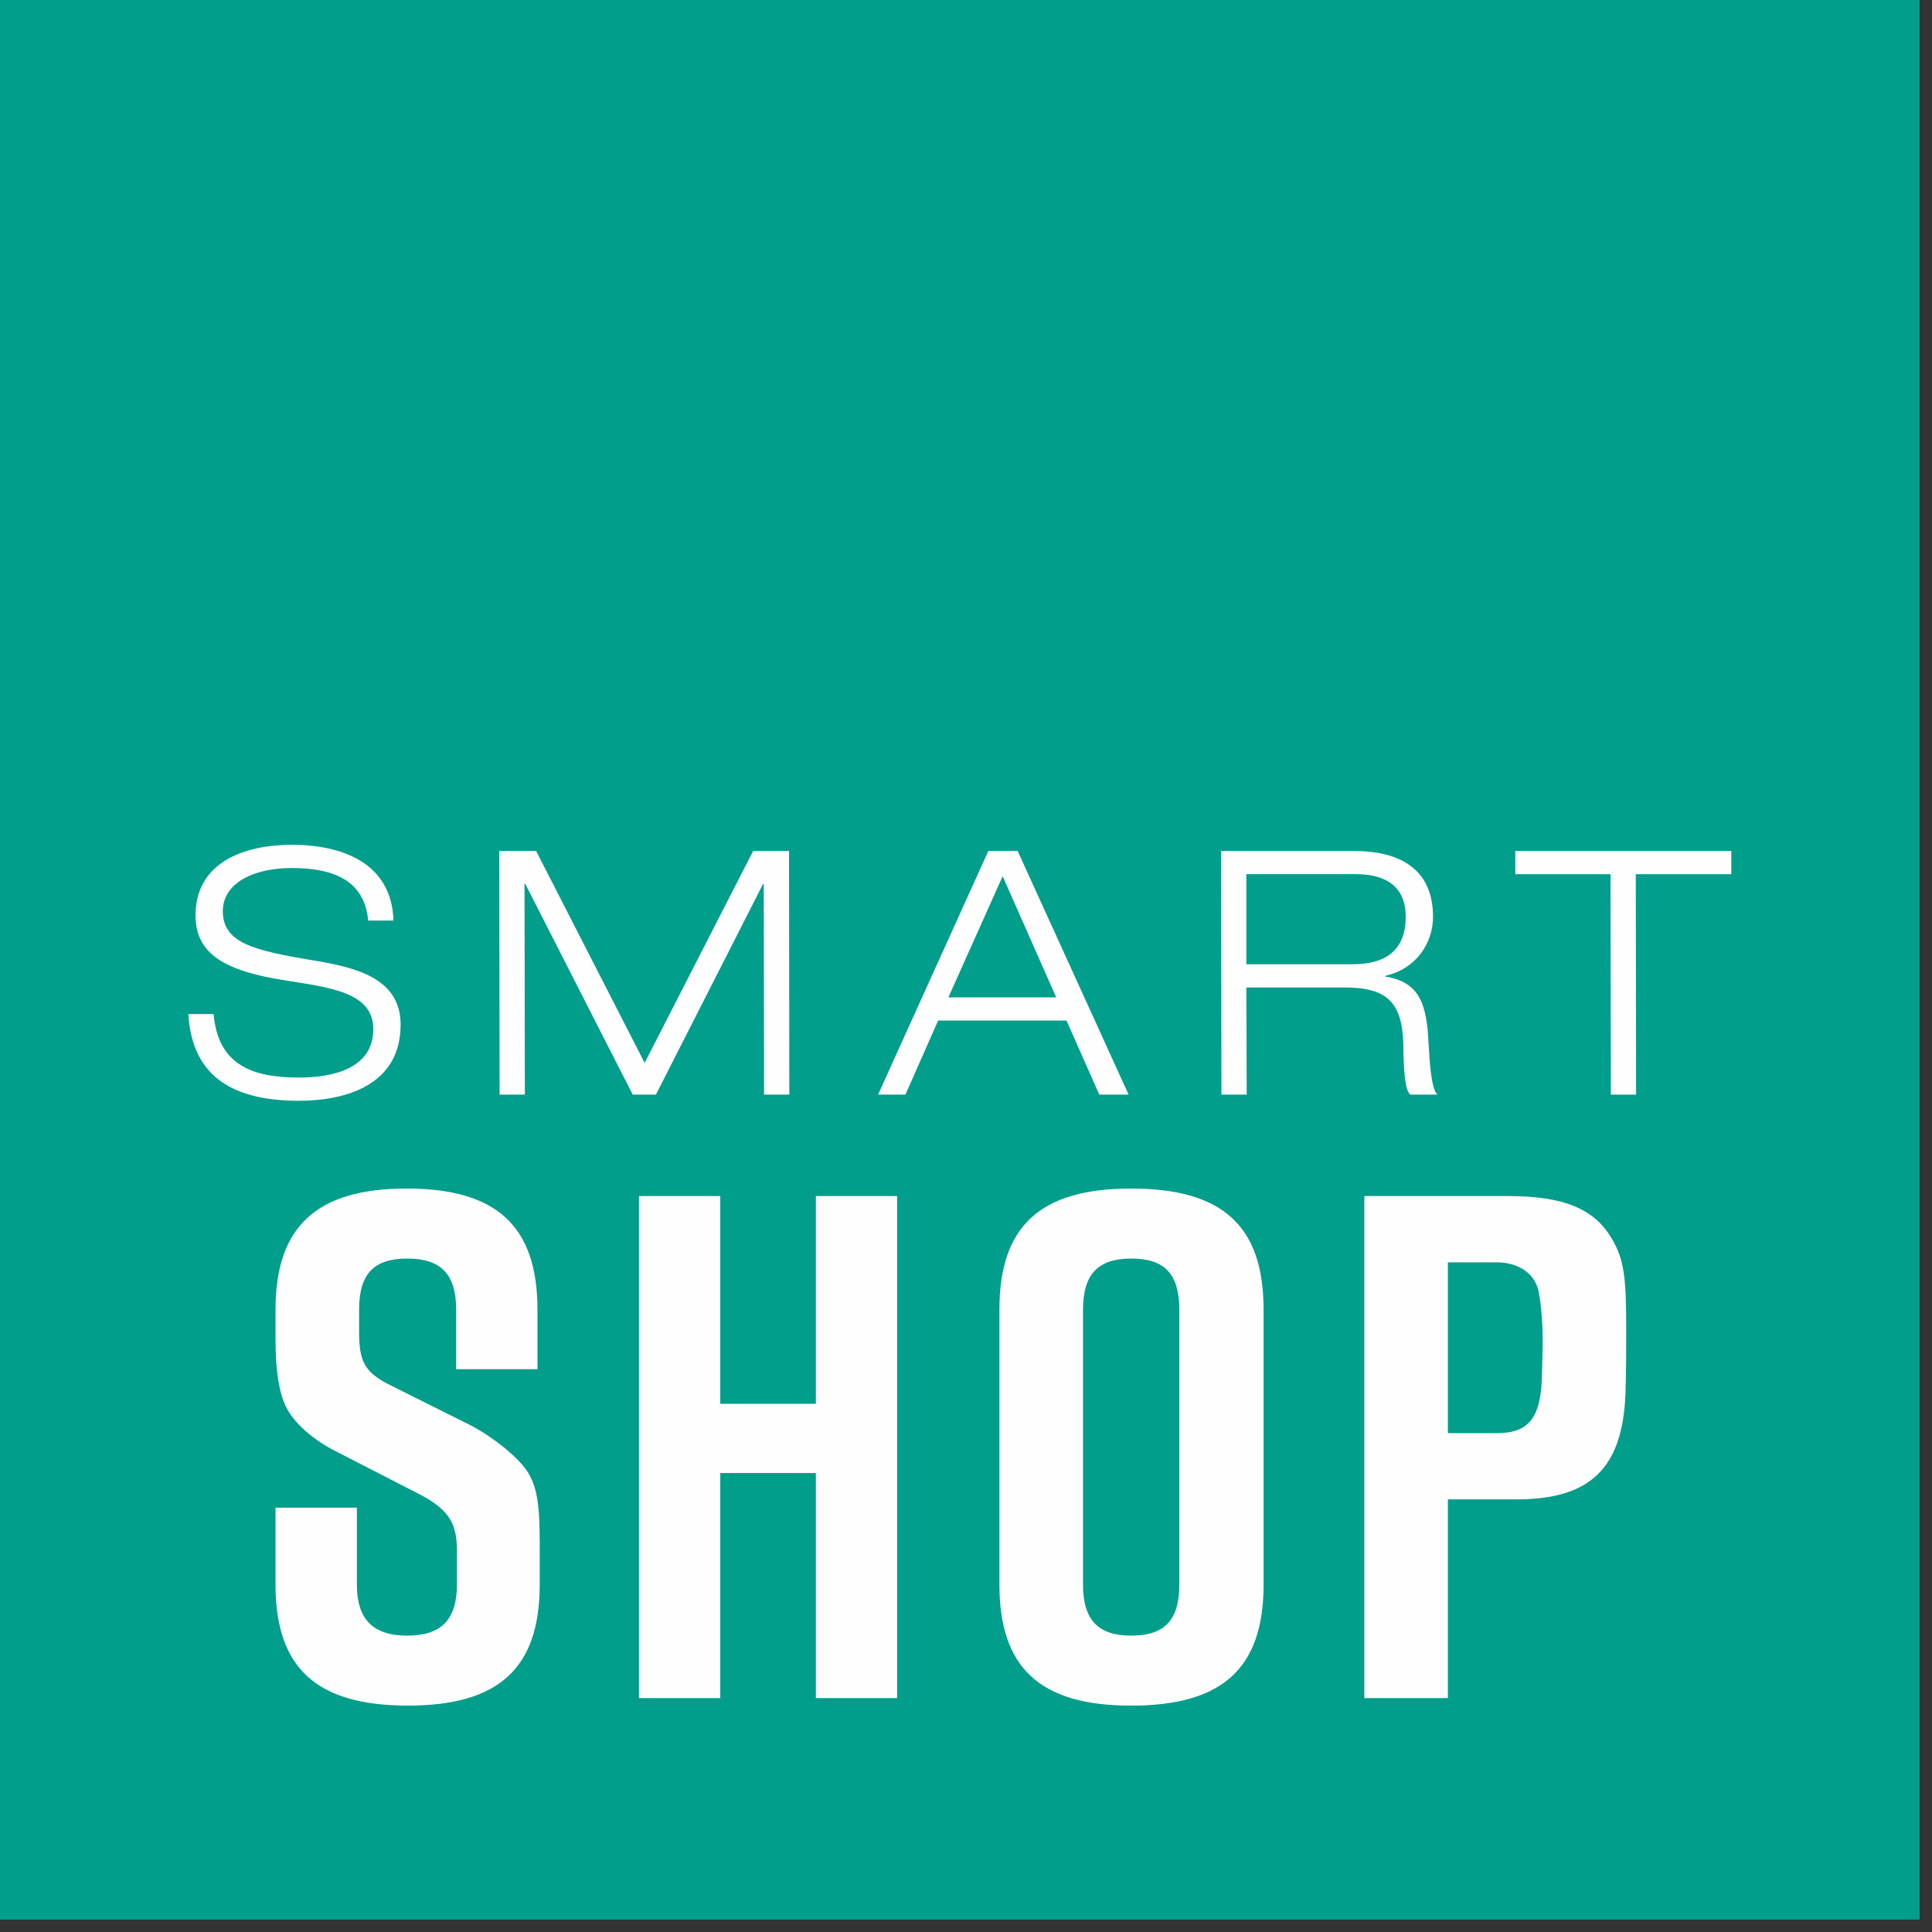 <?xml version="1.0" encoding="UTF-8"?>
<svg width="119px" height="119px" viewBox="0 0 119 119" version="1.1" xmlns="http://www.w3.org/2000/svg" xmlns:xlink="http://www.w3.org/1999/xlink">
    <rect x="0" y="0" width="119" height="119" fill="#333333" stroke="none"/>
    <title>Group 21</title>
    <g id="Branchenlösungen" stroke="none" stroke-width="1" fill="none" fill-rule="evenodd">
        <g id="Wohnkonzepte" transform="translate(-1156, -613)">
            <g id="Group-21" transform="translate(1156, 613)">
                <polygon id="Fill-1" fill="#009E8B" points="0 118.238 118.239 118.238 118.239 -0.001 0 -0.001"></polygon>
                <g id="Group-20" transform="translate(10.348, 50.977)" fill="#FEFEFE">
                    <path d="M12.33,5.724 C12.1,3.16 10.038,2.488 7.625,2.488 C5.206,2.488 3.377,3.455 3.377,5.137 C3.377,7.09 5.226,7.553 8.861,8.163 C11.596,8.603 14.327,9.278 14.327,12.137 C14.327,15.836 10.985,16.825 8.064,16.825 C4.259,16.825 1.486,15.521 1.253,11.485 L2.808,11.485 C3.082,14.618 5.182,15.394 8.064,15.394 C10.315,15.394 12.646,14.763 12.646,12.409 C12.646,10.117 9.911,9.845 7.182,9.403 C3.586,8.836 1.695,7.827 1.695,5.408 C1.695,2.131 4.701,1.057 7.625,1.057 C10.69,1.057 13.781,2.151 13.888,5.724 L12.33,5.724 Z" id="Fill-2"></path>
                    <polygon id="Fill-4" points="36.042 1.437 38.252 1.437 38.27 16.444 36.715 16.444 36.694 3.475 36.65 3.475 30.053 16.444 28.623 16.444 22 3.455 21.959 3.455 21.98 16.444 20.425 16.444 20.404 1.437 22.673 1.437 29.358 14.491"></polygon>
                    <path d="M51.41,2.992 L48.067,10.455 L54.708,10.455 L51.41,2.992 Z M55.342,11.883 L47.436,11.883 L45.421,16.444 L43.737,16.444 L50.528,1.437 L52.333,1.437 L59.166,16.444 L57.36,16.444 L55.342,11.883 Z" id="Fill-6"></path>
                    <path d="M66.419,8.414 L73,8.414 C74.7,8.414 76.236,7.783 76.236,5.494 C76.236,3.308 74.575,2.865 73.147,2.865 L66.419,2.865 L66.419,8.414 Z M64.864,1.437 L73.041,1.437 C75.584,1.437 77.918,2.34 77.918,5.494 C77.918,7.09 76.909,8.689 74.976,9.128 L74.976,9.172 C77.098,9.509 77.54,10.875 77.644,13.332 C77.706,14.279 77.791,16.108 78.192,16.444 L76.508,16.444 C76.192,16.129 76.11,15.037 76.089,13.376 C76.027,10.727 75.059,9.845 72.452,9.845 L66.419,9.845 L66.442,16.444 L64.885,16.444 L64.864,1.437 Z" id="Fill-8"></path>
                    <polygon id="Fill-10" points="88.85 2.867 82.985 2.867 82.985 1.436 96.29 1.436 96.29 2.867 90.407 2.867 90.426 16.446 88.871 16.446"></polygon>
                    <path d="M11.633,41.886 L11.633,46.615 C11.633,48.793 12.652,49.768 14.735,49.768 C16.822,49.768 17.797,48.793 17.797,46.615 L17.797,44.53 C17.797,42.768 17.239,41.932 15.293,40.96 L10.241,38.365 C8.896,37.669 7.737,36.65 7.271,35.674 C6.855,34.841 6.622,33.496 6.622,31.548 L6.622,29.696 C6.622,24.594 9.129,22.23 14.691,22.23 C20.253,22.23 22.757,24.548 22.757,29.696 L22.757,33.356 L17.748,33.356 L17.748,29.696 C17.748,27.515 16.822,26.542 14.735,26.542 C12.652,26.542 11.77,27.515 11.77,29.696 L11.77,31.085 C11.77,32.893 12.14,33.543 13.578,34.285 L18.677,36.833 C20.069,37.576 21.502,38.735 22.107,39.614 C22.71,40.543 22.896,41.609 22.896,44.02 L22.896,46.615 C22.896,51.76 20.392,54.078 14.784,54.078 C9.129,54.078 6.622,51.76 6.622,46.615 L6.622,41.886 L11.633,41.886 Z" id="Fill-12"></path>
                    <polygon id="Fill-14" points="29.009 22.694 34.017 22.694 34.017 35.489 39.905 35.489 39.905 22.694 44.908 22.694 44.908 53.616 39.905 53.616 39.905 39.753 34.017 39.753 34.017 53.616 29.009 53.616"></polygon>
                    <path d="M59.322,49.768 C61.41,49.768 62.29,48.795 62.29,46.614 L62.29,29.696 C62.29,27.515 61.41,26.542 59.322,26.542 C57.284,26.542 56.358,27.515 56.358,29.696 L56.358,46.614 C56.358,48.795 57.284,49.768 59.322,49.768 M59.322,54.08 C53.714,54.08 51.21,51.762 51.21,46.614 L51.21,29.696 C51.21,24.548 53.714,22.23 59.322,22.23 C64.98,22.23 67.482,24.548 67.482,29.696 L67.482,46.614 C67.482,51.762 64.98,54.08 59.322,54.08" id="Fill-16"></path>
                    <path d="M81.845,37.297 C83.839,37.297 84.584,36.324 84.628,33.683 L84.672,31.874 L84.672,31.595 C84.672,30.25 84.535,29.093 84.395,28.444 C84.119,27.425 83.143,26.776 81.845,26.776 L78.833,26.776 L78.833,37.297 L81.845,37.297 Z M73.688,22.693 L82.54,22.693 C85.971,22.693 87.872,23.482 88.938,25.335 C89.68,26.589 89.818,27.652 89.818,30.853 C89.818,31.918 89.818,33.634 89.771,34.886 C89.587,39.477 87.595,41.376 83.05,41.376 L78.833,41.376 L78.833,53.615 L73.688,53.615 L73.688,22.693 Z" id="Fill-18"></path>
                </g>
            </g>
        </g>
    </g>
</svg>